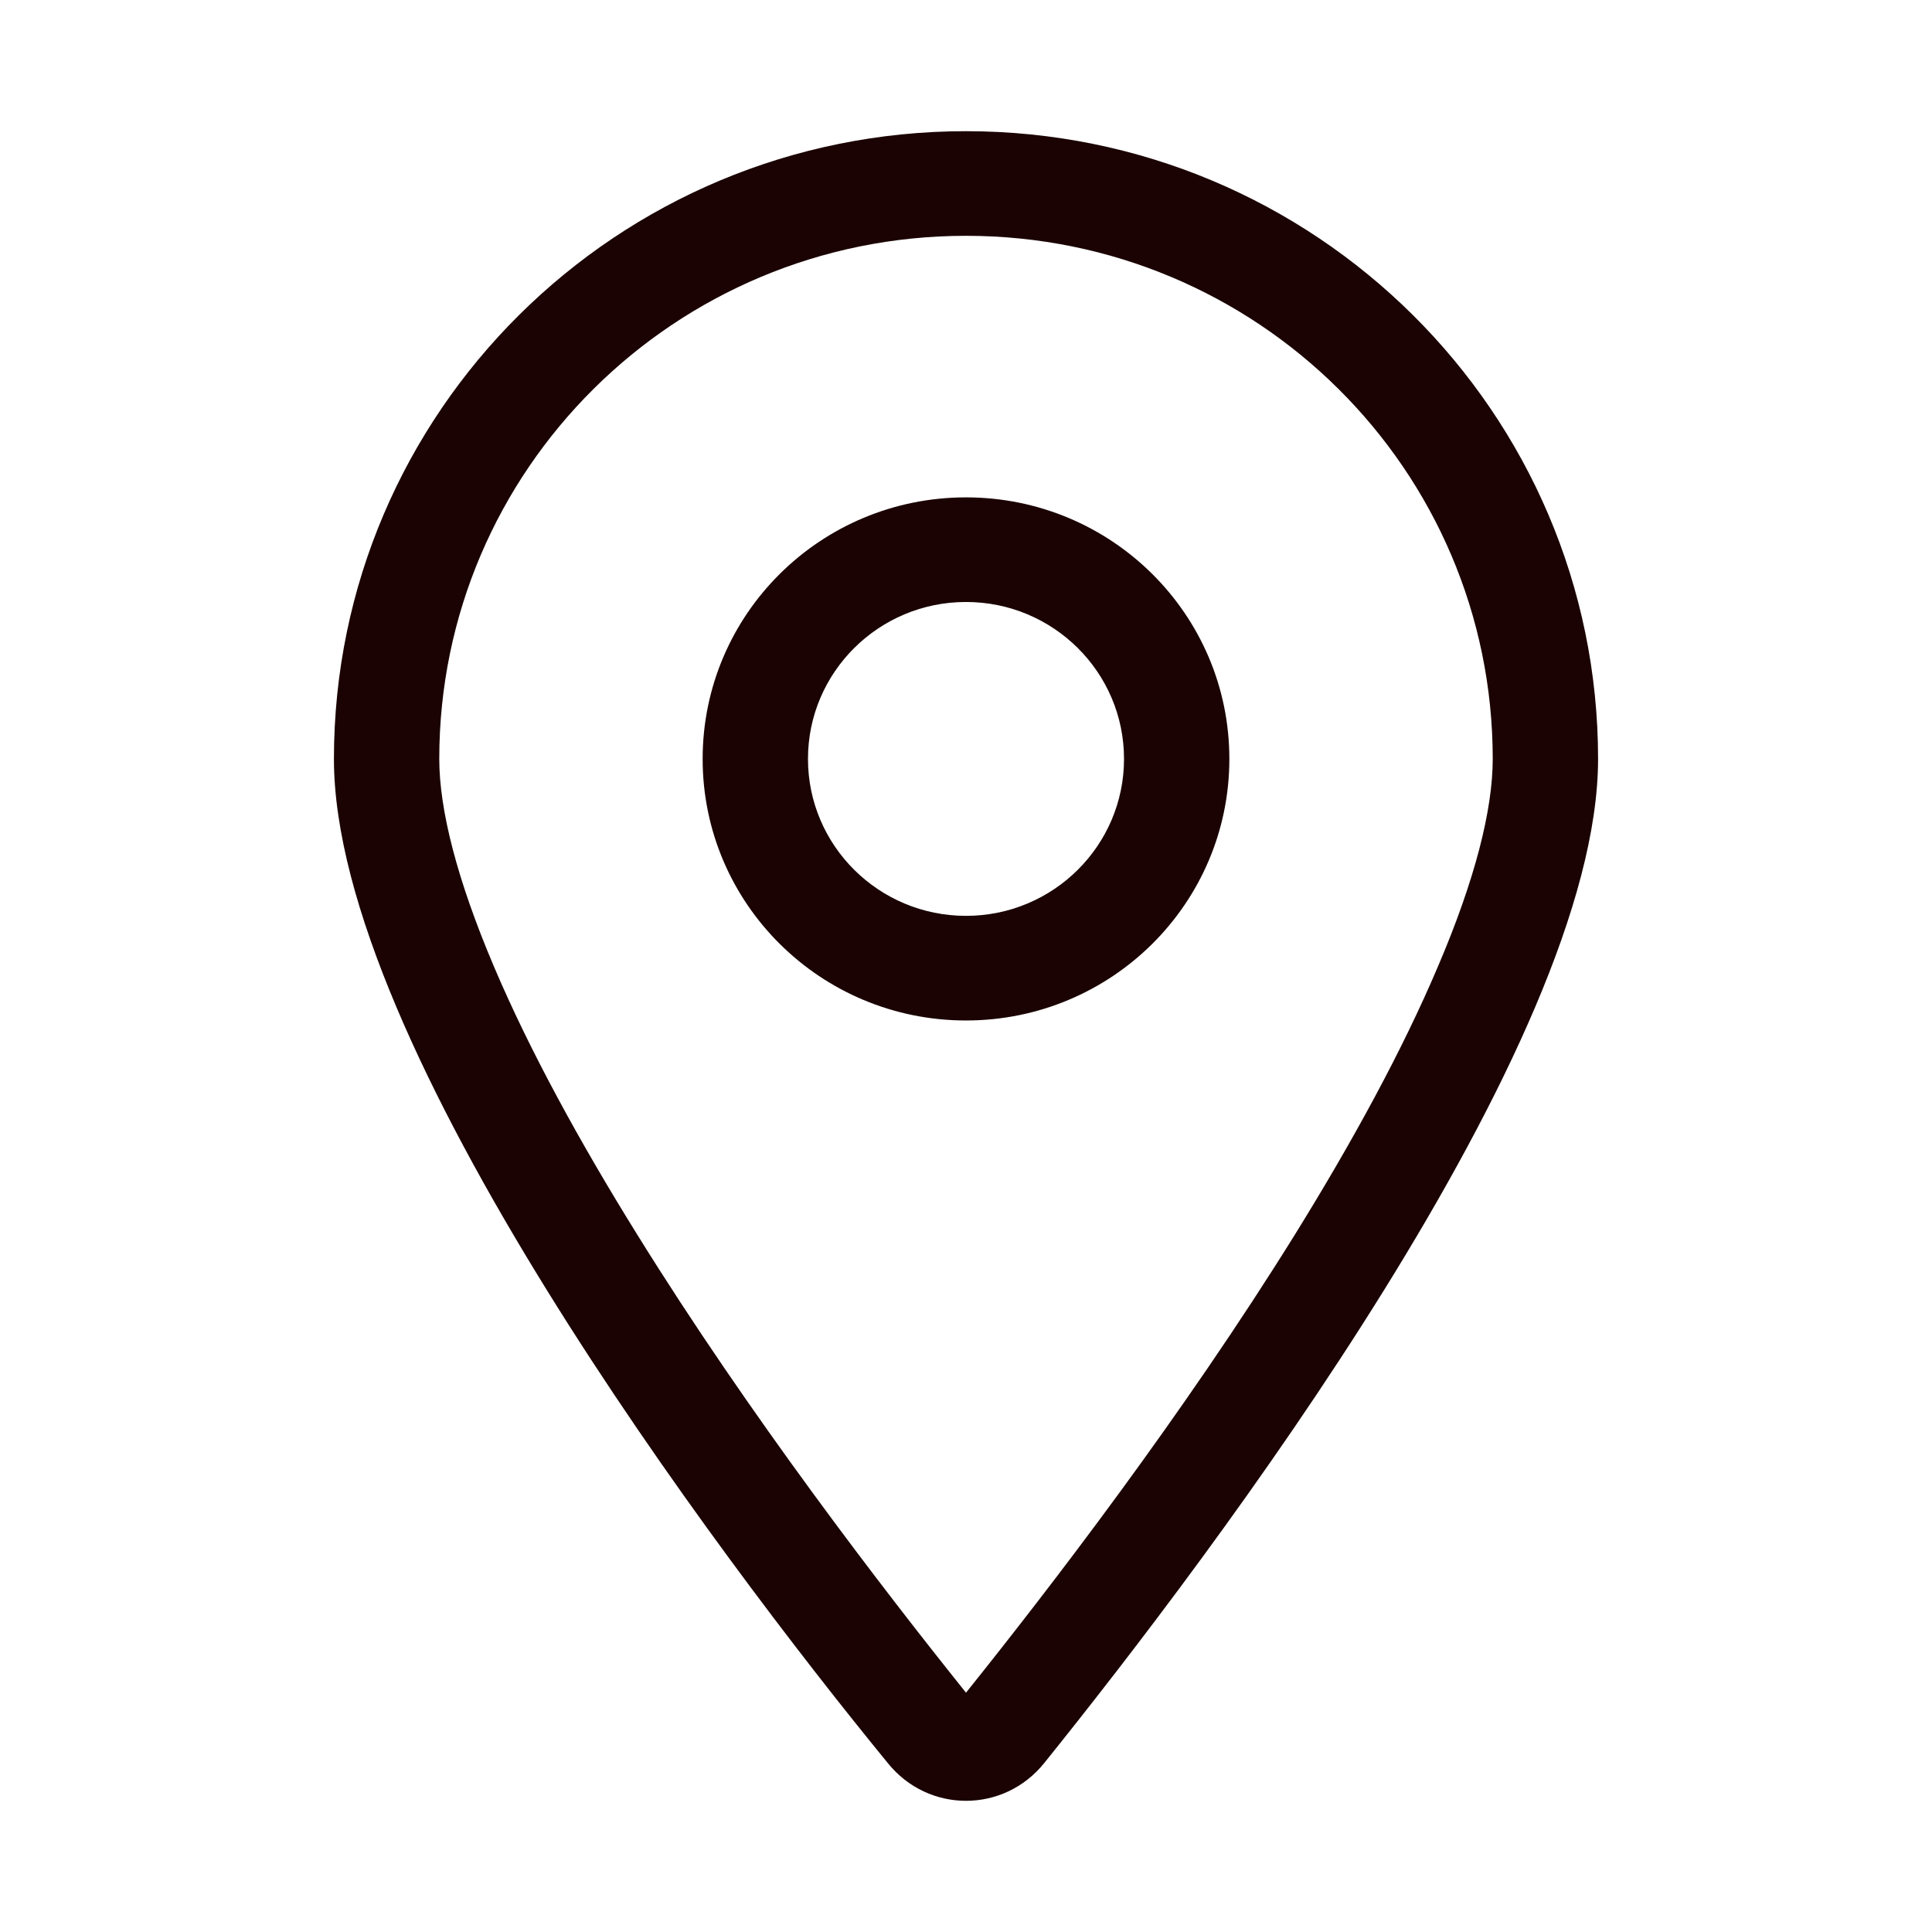 <svg width="162" height="162" viewBox="0 0 162 162" fill="none" xmlns="http://www.w3.org/2000/svg">
<path d="M103.083 63.636C103.083 75.754 93.201 85.568 81 85.568C68.799 85.568 58.917 75.754 58.917 63.636C58.917 51.519 68.799 41.705 81 41.705C93.201 41.705 103.083 51.519 103.083 63.636ZM81 76.795C88.315 76.795 94.25 70.901 94.25 63.636C94.25 56.371 88.315 50.477 81 50.477C73.685 50.477 67.75 56.371 67.75 63.636C67.75 70.901 73.685 76.795 81 76.795ZM134 63.636C134 87.597 101.703 130.254 87.542 147.854C84.147 152.049 77.853 152.049 74.458 147.854C60.048 130.254 28 87.597 28 63.636C28 34.566 51.728 11 81 11C110.26 11 134 34.566 134 63.636ZM81 19.773C56.598 19.773 36.833 39.402 36.833 63.636C36.833 67.913 38.332 73.78 41.405 81.017C44.416 88.118 48.648 95.821 53.434 103.525C62.837 118.685 73.989 133.187 81 141.933C88.011 133.187 99.163 118.685 108.577 103.525C113.352 95.821 117.576 88.118 120.584 81.017C123.676 73.78 125.167 67.913 125.167 63.636C125.167 39.402 105.402 19.773 81 19.773Z" fill="#1B0303"/>
</svg>
